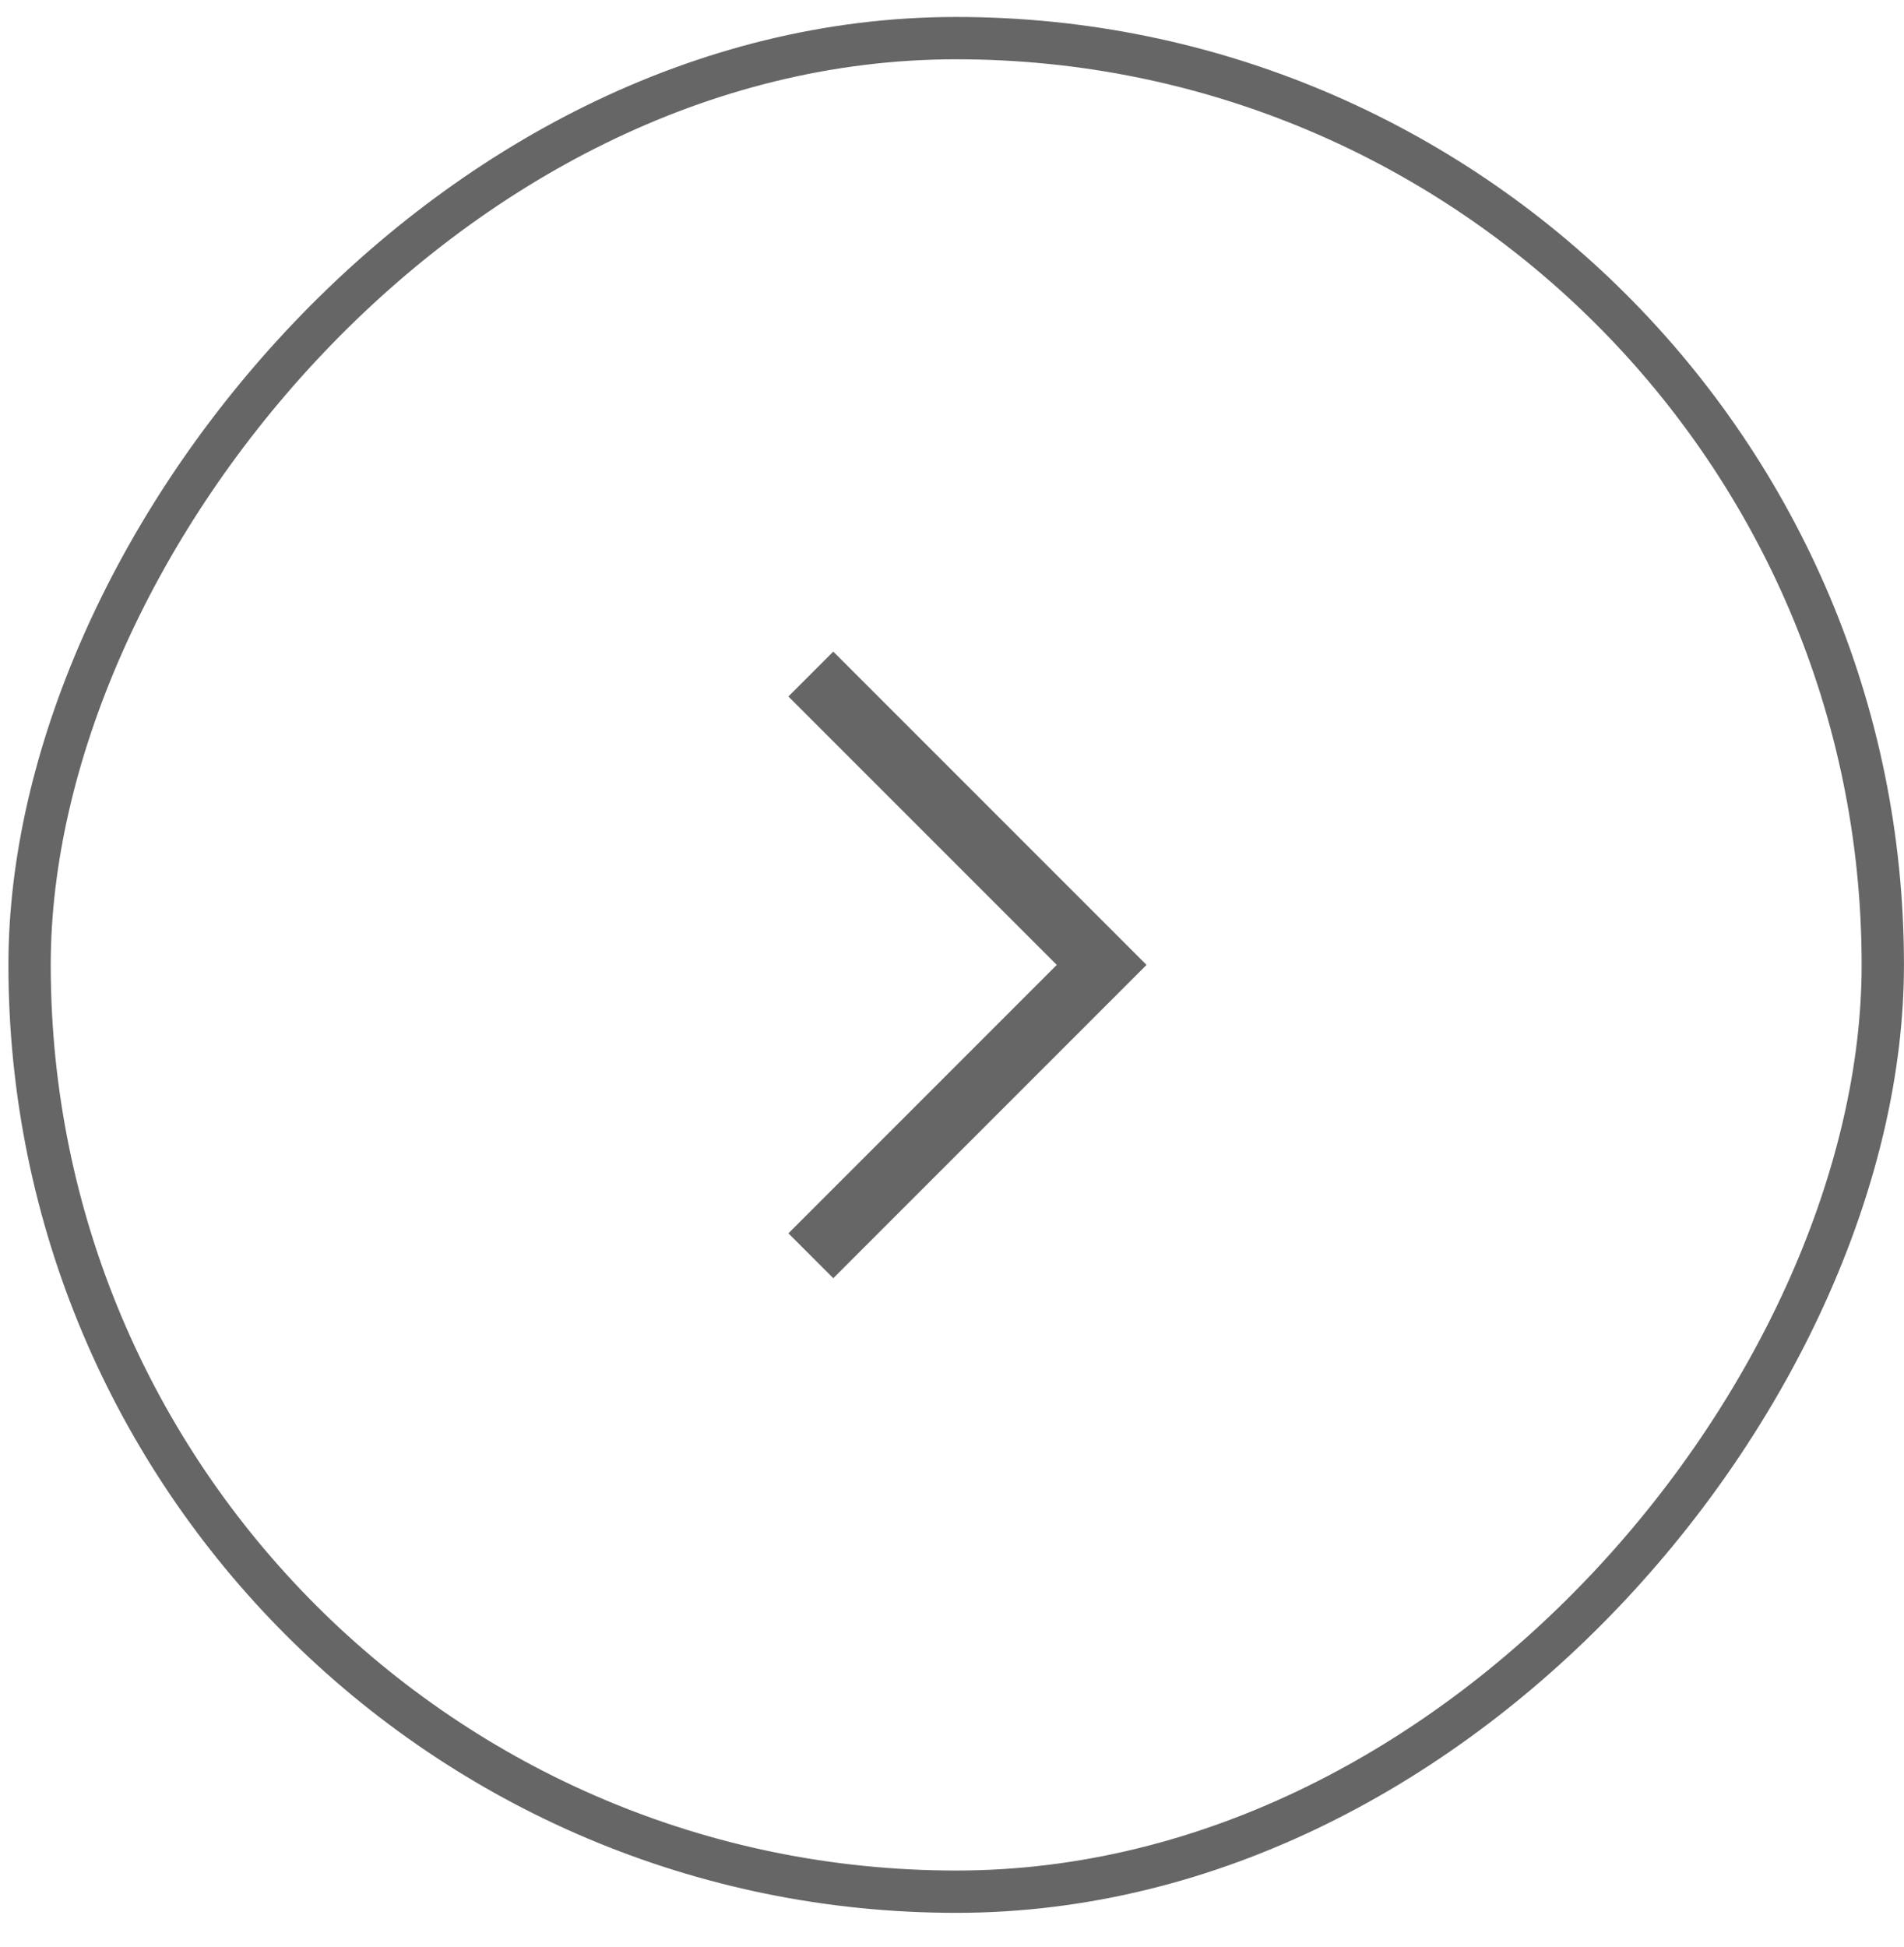 <svg width="45" height="46" viewBox="0 0 45 46" fill="none" xmlns="http://www.w3.org/2000/svg">
<rect x="0.5" y="-0.5" width="43.8" height="43.8" rx="21.9" transform="matrix(1 -1.74846e-07 -1.74846e-07 -1 0.199 44.201)" stroke="#666666"/>
<path d="M19.164 29.674L26.037 22.801L19.164 15.928" stroke="#666666" stroke-width="1.5"/>
</svg>
